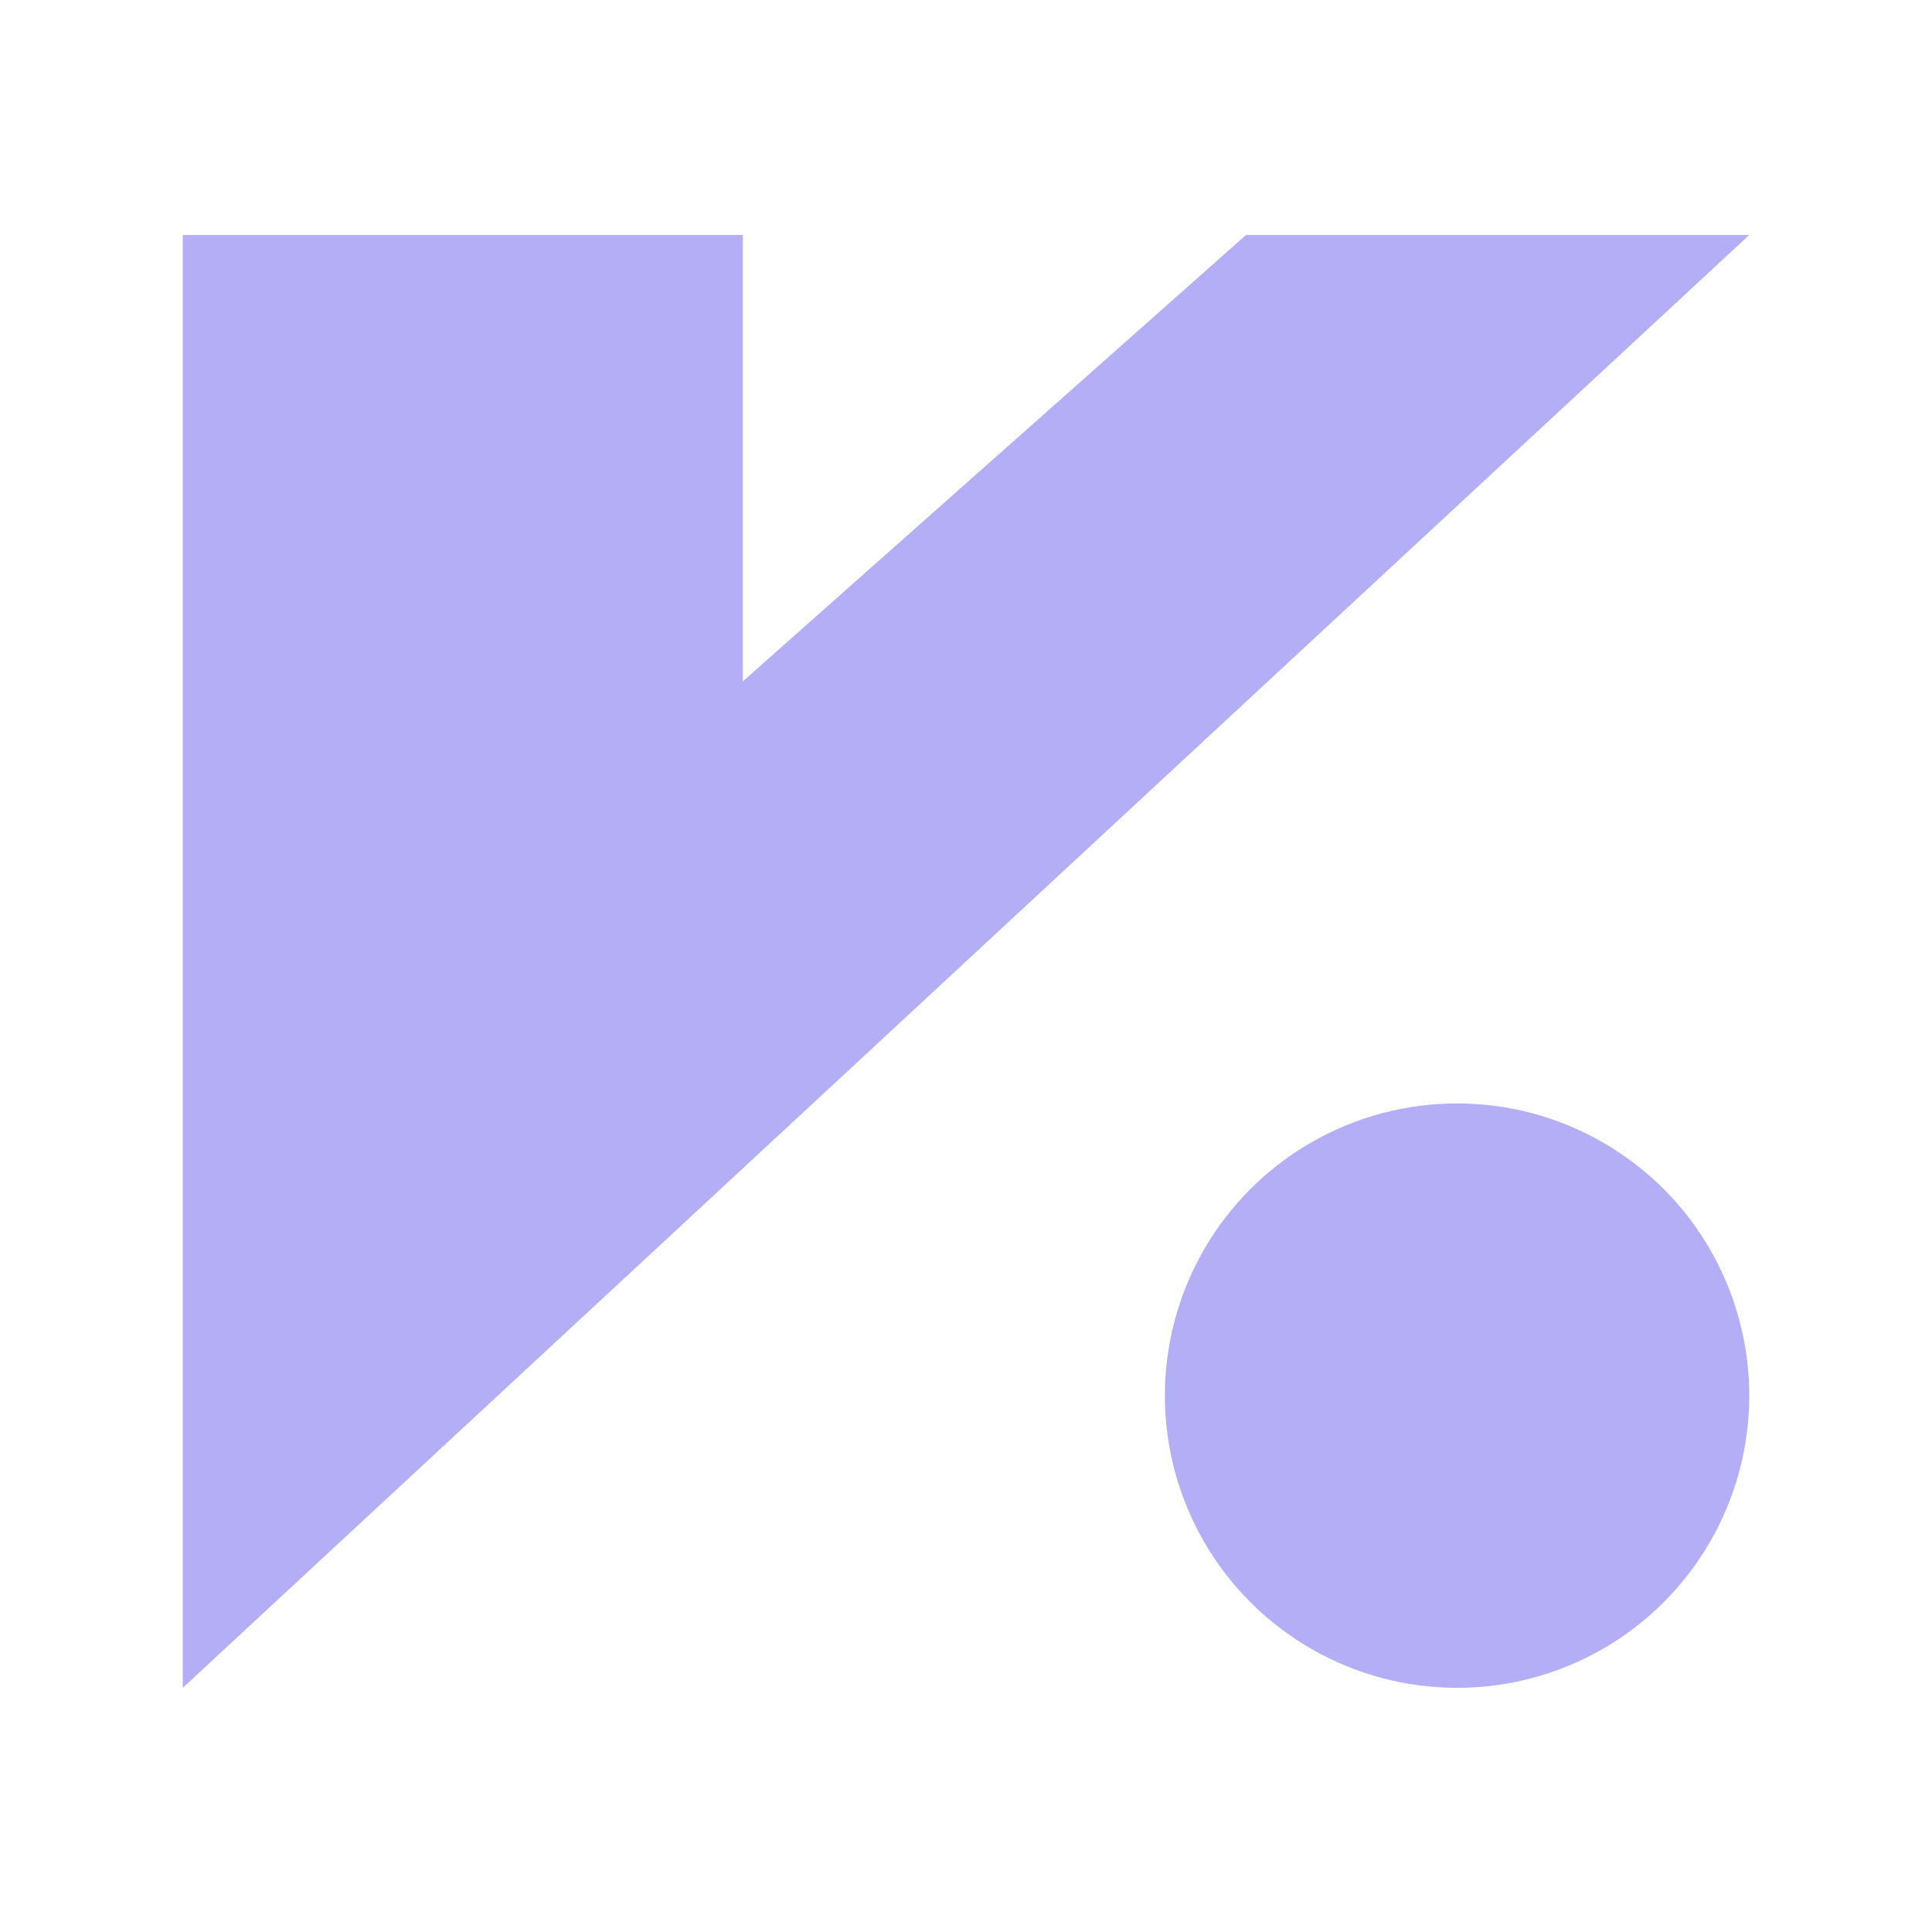 <svg width="100" height="100" viewBox="0 0 100 100" fill="none" xmlns="http://www.w3.org/2000/svg">
<circle cx="75.417" cy="72.238" r="15.124" fill="#B3AEF5"/>
<path d="M38.447 12.162H9.459V87.362L90.541 12.162H64.494L38.447 35.268V12.162Z" fill="#B3AEF5"/>
</svg>
